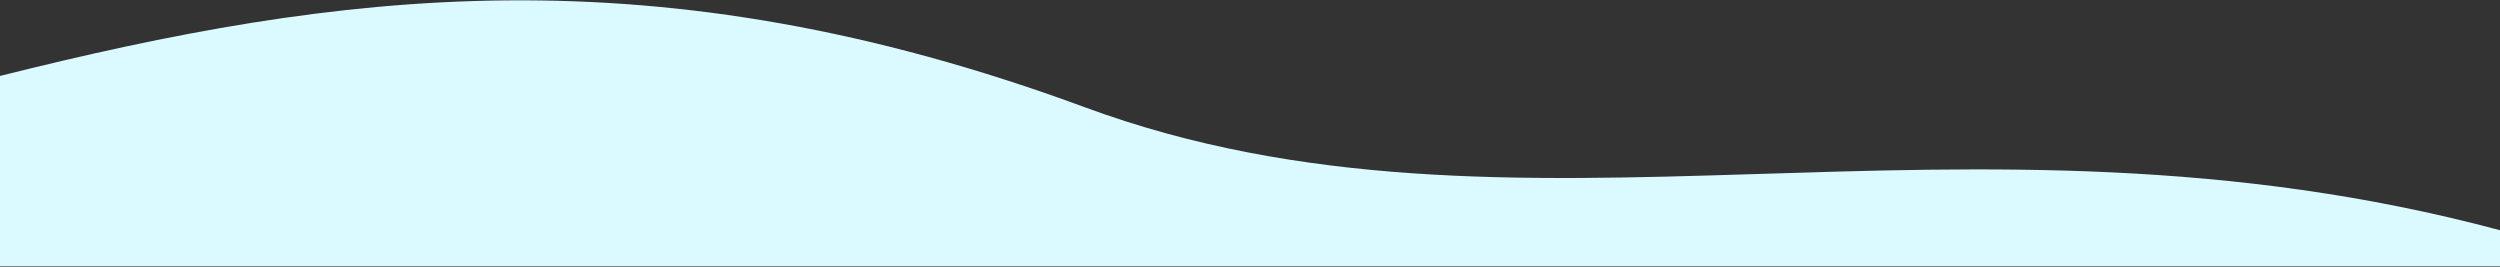 <?xml version="1.0" encoding="UTF-8"?> <svg xmlns="http://www.w3.org/2000/svg" width="4148" height="443" viewBox="0 0 4148 443" fill="none"><rect x="0" y="0" width="4148" height="443" fill="#333333" stroke="none"/> <path d="M0 442.002L4148 442.001V382.001C3252 142 2516 442.001 1800 178.001C1084.92 -85.658 560 -13.999 0 126.002V442.002Z" fill="#DBFAFF"></path> </svg> 